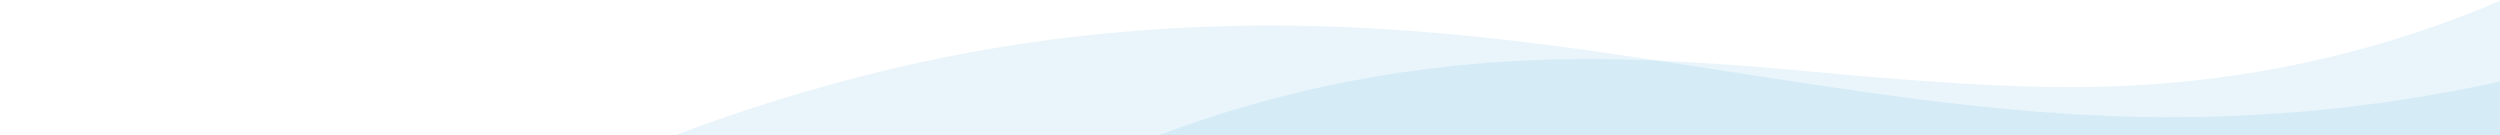 <?xml version="1.0" encoding="utf-8"?>
<!-- Generator: Adobe Illustrator 27.8.0, SVG Export Plug-In . SVG Version: 6.00 Build 0)  -->
<svg version="1.1" id="Ebene_1" xmlns="http://www.w3.org/2000/svg" xmlns:xlink="http://www.w3.org/1999/xlink" x="0px" y="0px"
	 viewBox="0 0 512 27.7" style="enable-background:new 0 0 512 27.7;" xml:space="preserve">
<style type="text/css">
	.st0{opacity:0.1;fill:#239DD9;enable-background:new    ;}
</style>
<path class="st0" d="M512.4,0c-23.1,9.9-47.7,15.8-73.6,17.4c-20,1.2-39.3-0.3-58.6-1.9C361.6,13.8,343,12,324,12.1
	c-28.2,0.1-55.7,4.5-82.6,14.1c-1.4,0.5-2.7,1-4.1,1.5h348.3V0H512.4z"/>
<path class="st0" d="M564.6,0c-38.1,15.9-78.6,24.1-121,24c-27.9-0.1-54.7-4-81.5-8.1c-25.8-4-51.6-8.3-78-9.9
	C244.8,3.5,206,7,167.7,18c-10,2.8-19.9,6.1-29.5,9.7h447.4V0H564.6z"/>
</svg>
